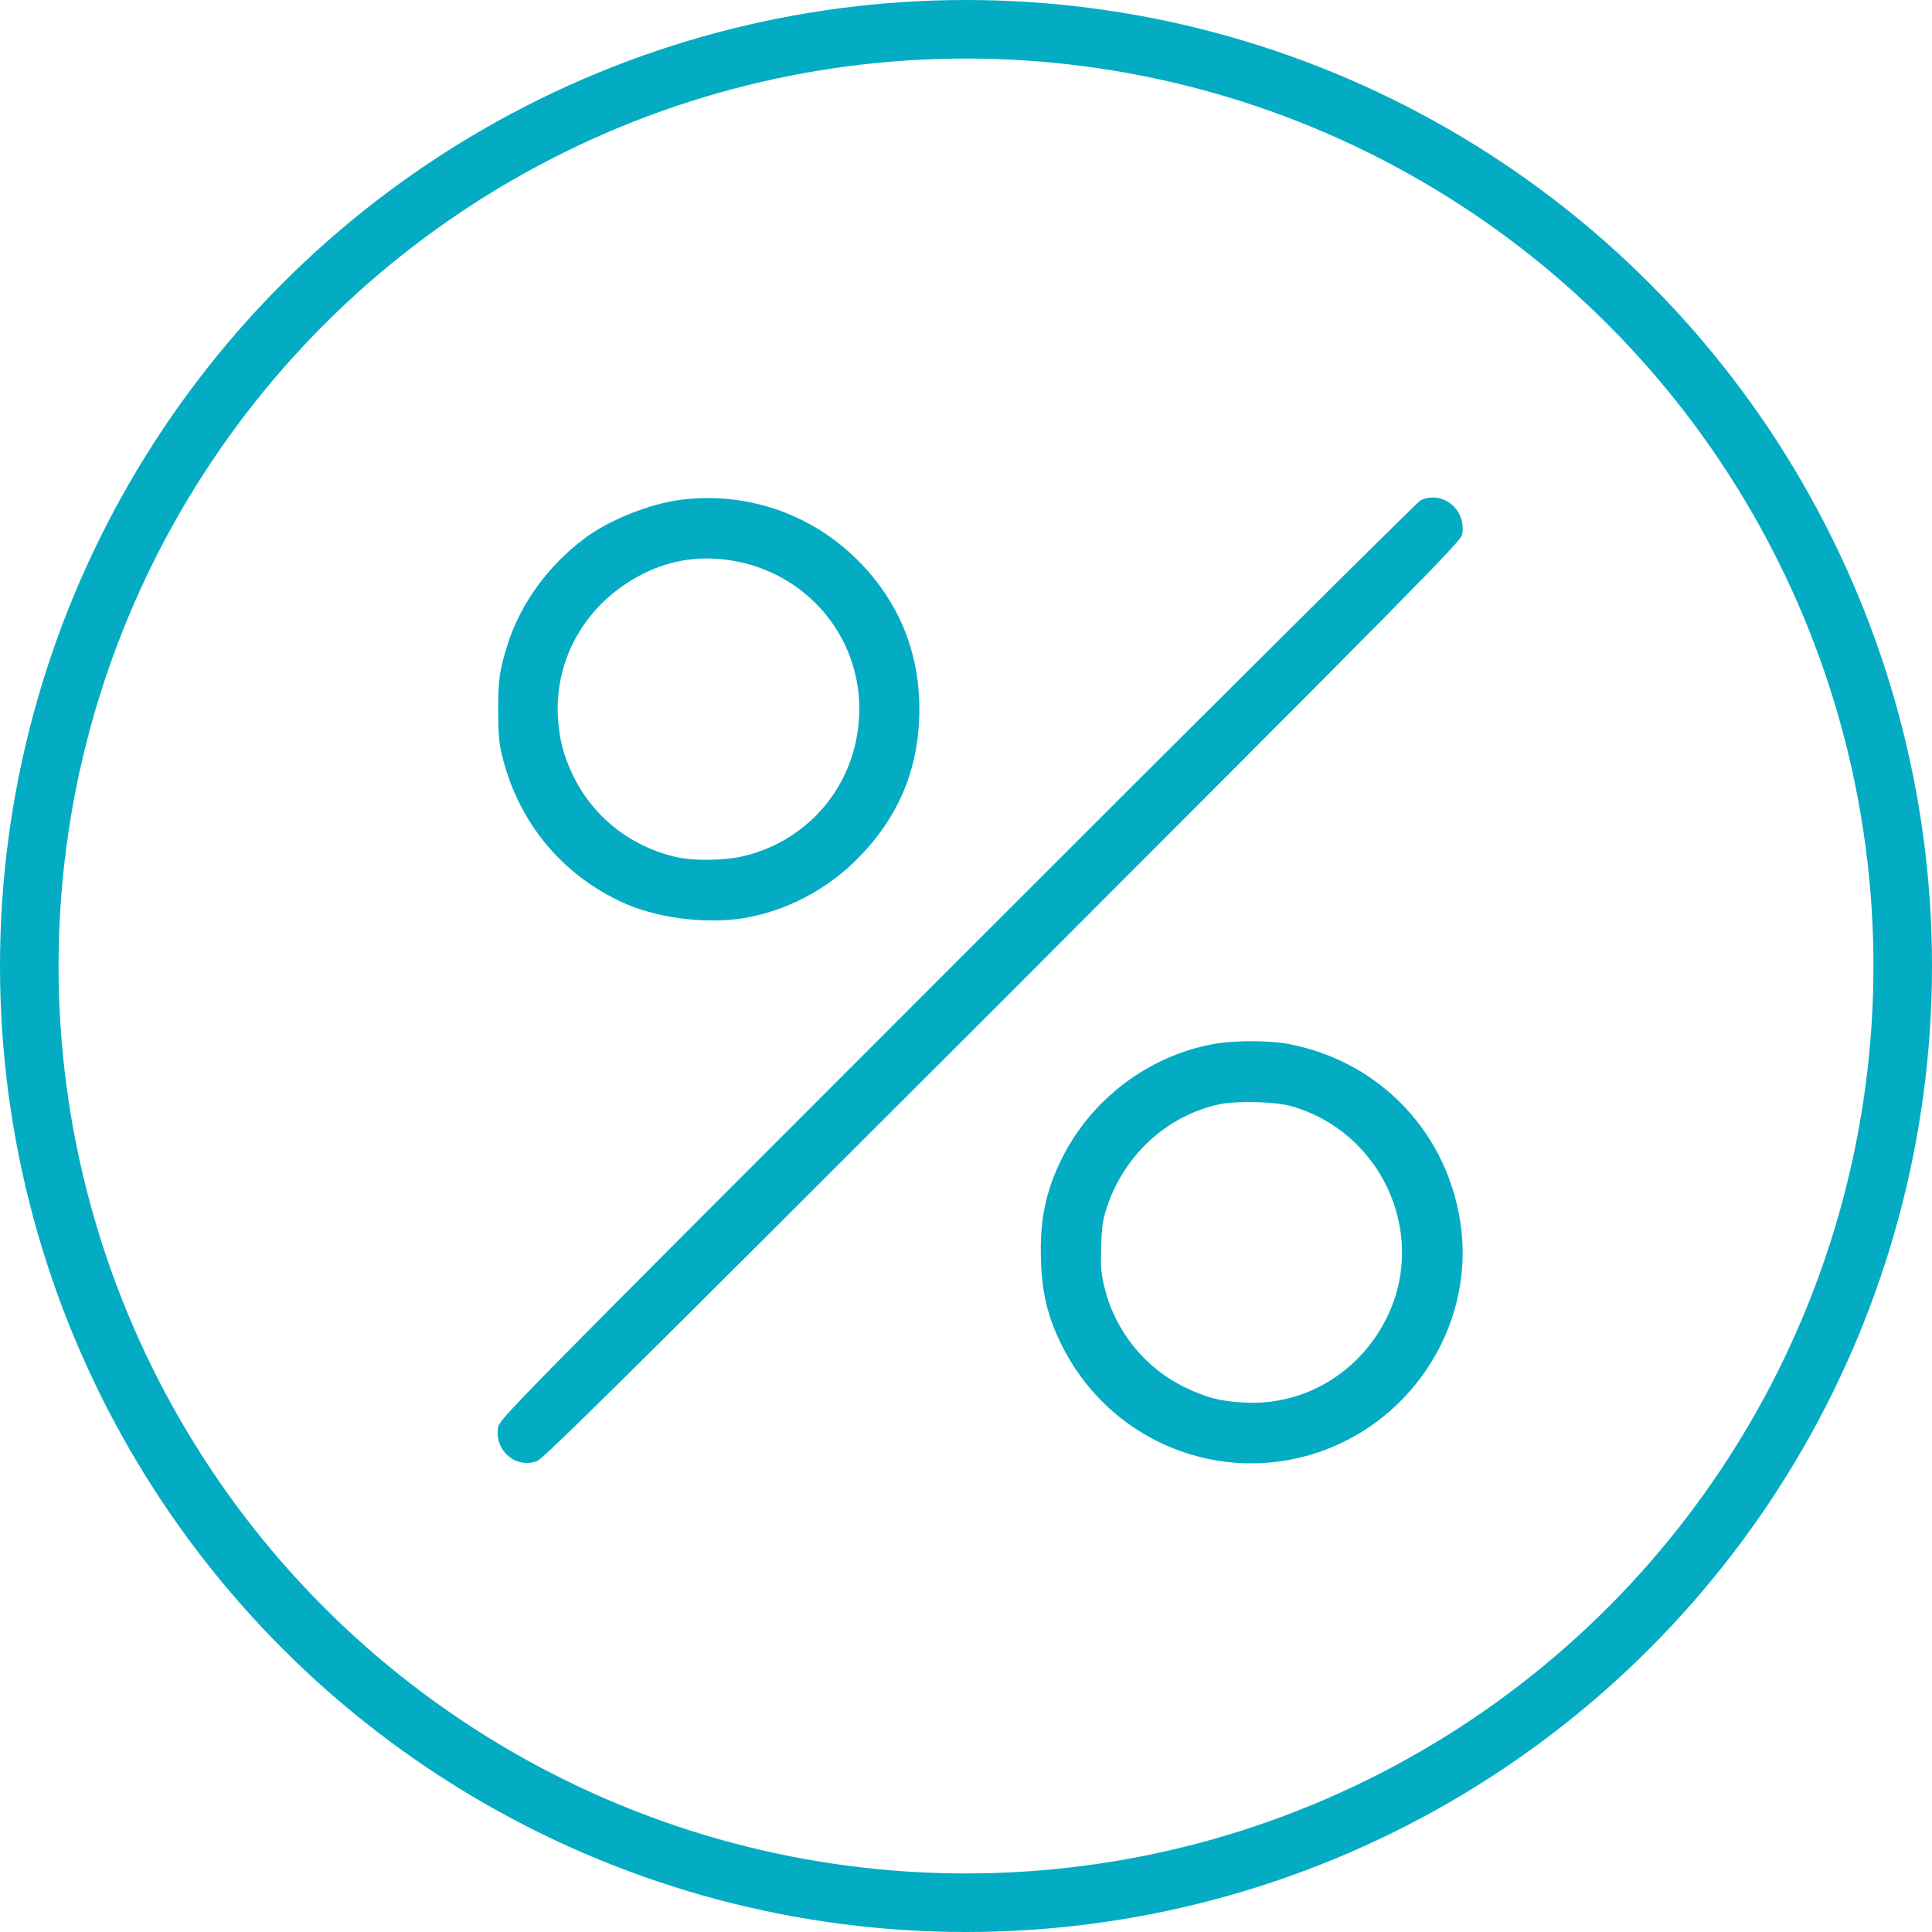 <?xml version="1.0" encoding="UTF-8"?> <svg xmlns="http://www.w3.org/2000/svg" width="66" height="66" viewBox="0 0 66 66" fill="none"> <g clip-path="url(#clip0_83_39)"> <path d="M23.264 17.072C22.201 17.207 20.808 17.762 19.977 18.387C18.727 19.321 17.799 20.598 17.347 21.996C17.064 22.886 17.012 23.227 17.019 24.317C17.025 25.206 17.051 25.431 17.193 25.973C17.766 28.139 19.203 29.866 21.221 30.807C22.355 31.342 23.986 31.567 25.301 31.381C26.816 31.155 28.279 30.394 29.381 29.247C30.657 27.926 31.321 26.392 31.398 24.6C31.495 22.473 30.779 20.61 29.291 19.128C27.698 17.543 25.507 16.795 23.264 17.072ZM25.062 19.16C27.55 19.592 29.355 21.713 29.355 24.207C29.355 26.637 27.75 28.686 25.398 29.247C24.759 29.402 23.702 29.415 23.103 29.279C21.517 28.912 20.235 27.887 19.552 26.443C19.249 25.793 19.107 25.251 19.062 24.536C18.926 22.473 20.061 20.552 21.975 19.599C22.942 19.115 23.96 18.967 25.062 19.16Z" fill="#03ACC2"></path> <path d="M48.53 17.09C48.427 17.141 41.298 24.225 32.694 32.836C17.148 48.388 17.051 48.485 17.012 48.781C16.896 49.568 17.631 50.186 18.353 49.909C18.572 49.825 21.537 46.893 34.266 34.163C48.278 20.145 49.909 18.488 49.948 18.269C50.102 17.412 49.297 16.742 48.53 17.09Z" fill="#03ACC2"></path> <path d="M41.453 35.666C39.255 36.065 37.302 37.529 36.29 39.546C35.716 40.687 35.51 41.705 35.562 43.091C35.6 44.187 35.794 44.986 36.251 45.914C37.798 49.085 41.369 50.683 44.746 49.704C48.098 48.73 50.315 45.437 49.922 42.008C49.542 38.766 47.157 36.227 43.953 35.653C43.309 35.537 42.117 35.543 41.453 35.666ZM44.082 37.78C47.138 38.624 48.749 42.04 47.434 44.889C46.525 46.855 44.579 48.041 42.471 47.912C41.665 47.867 41.208 47.744 40.473 47.39C39.107 46.732 38.082 45.456 37.727 43.961C37.611 43.49 37.598 43.252 37.618 42.556C37.644 41.834 37.676 41.641 37.843 41.157C38.449 39.417 39.886 38.115 41.633 37.728C42.213 37.599 43.528 37.632 44.082 37.78Z" fill="#03ACC2"></path> </g> <circle cx="33" cy="33" r="32" stroke="#03ACC2" stroke-width="2"></circle> <defs> <clipPath id="clip0_83_39"> <rect width="33" height="33" fill="white" transform="translate(17 17)"></rect> </clipPath> </defs> </svg> 